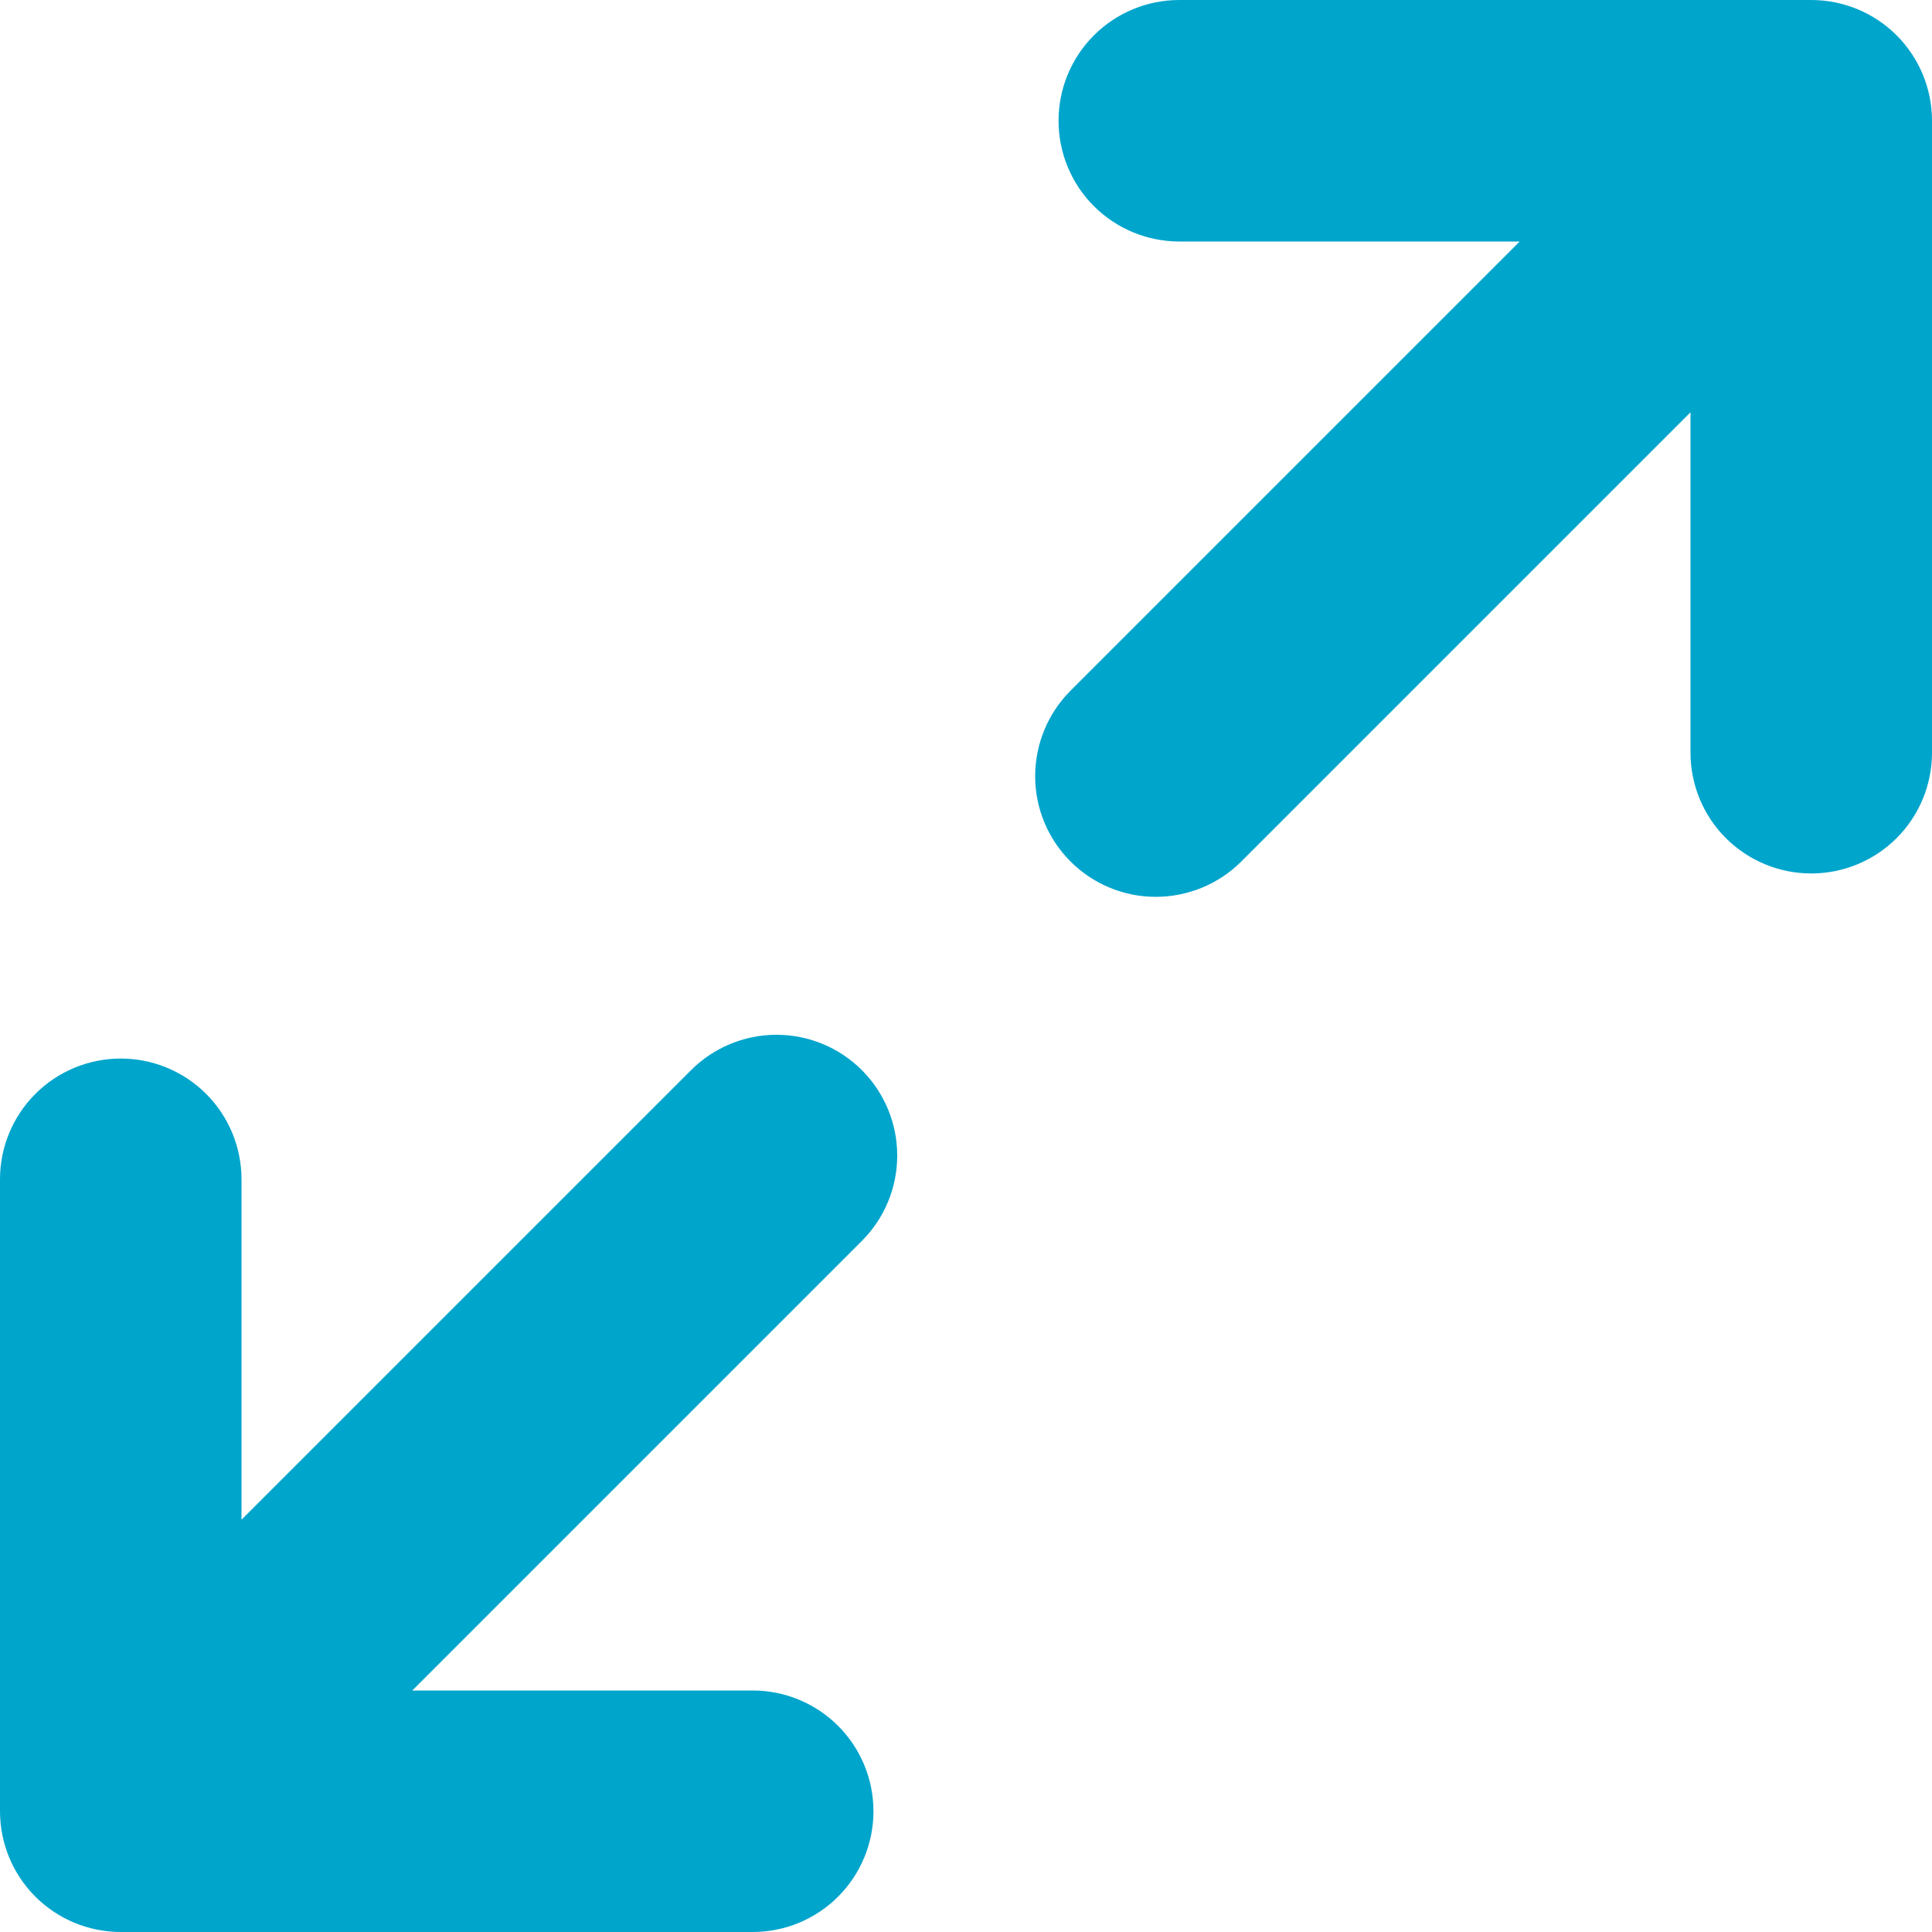 <?xml version="1.0" encoding="UTF-8"?> <svg xmlns="http://www.w3.org/2000/svg" width="10" height="10" viewBox="0 0 10 10" fill="none"><g clip-path="url(#clip0_2008_1067)"><path d="M10 0.625V3.896C10 4.062 9.934 4.221 9.817 4.338C9.7 4.455 9.541 4.521 9.375 4.521C9.209 4.521 9.05 4.455 8.933 4.338C8.816 4.221 8.75 4.062 8.75 3.896V2.134L6.423 4.461C6.306 4.577 6.147 4.642 5.982 4.642C5.816 4.642 5.658 4.576 5.541 4.459C5.424 4.342 5.358 4.184 5.358 4.018C5.358 3.853 5.423 3.694 5.539 3.577L7.866 1.25H6.104C5.938 1.25 5.779 1.184 5.662 1.067C5.545 0.95 5.479 0.791 5.479 0.625C5.479 0.459 5.545 0.3 5.662 0.183C5.779 0.066 5.938 0 6.104 0L9.375 0C9.541 0 9.7 0.066 9.817 0.183C9.934 0.3 10 0.459 10 0.625ZM0 9.375C0 9.541 0.066 9.7 0.183 9.817C0.3 9.934 0.459 10 0.625 10H3.896C4.062 10 4.221 9.934 4.338 9.817C4.455 9.7 4.521 9.541 4.521 9.375C4.521 9.209 4.455 9.05 4.338 8.933C4.221 8.816 4.062 8.75 3.896 8.75H2.134L4.461 6.423C4.578 6.306 4.644 6.147 4.644 5.981C4.644 5.815 4.578 5.656 4.461 5.539C4.344 5.422 4.185 5.356 4.019 5.356C3.853 5.356 3.694 5.422 3.577 5.539L1.25 7.866V6.104C1.25 5.938 1.184 5.779 1.067 5.662C0.95 5.545 0.791 5.479 0.625 5.479C0.459 5.479 0.3 5.545 0.183 5.662C0.066 5.779 0 5.938 0 6.104L0 9.375Z" fill="#00A5CC"></path></g><defs><clipPath id="clip0_2008_1067"><rect width="10" height="10" fill="white"></rect></clipPath></defs></svg> 